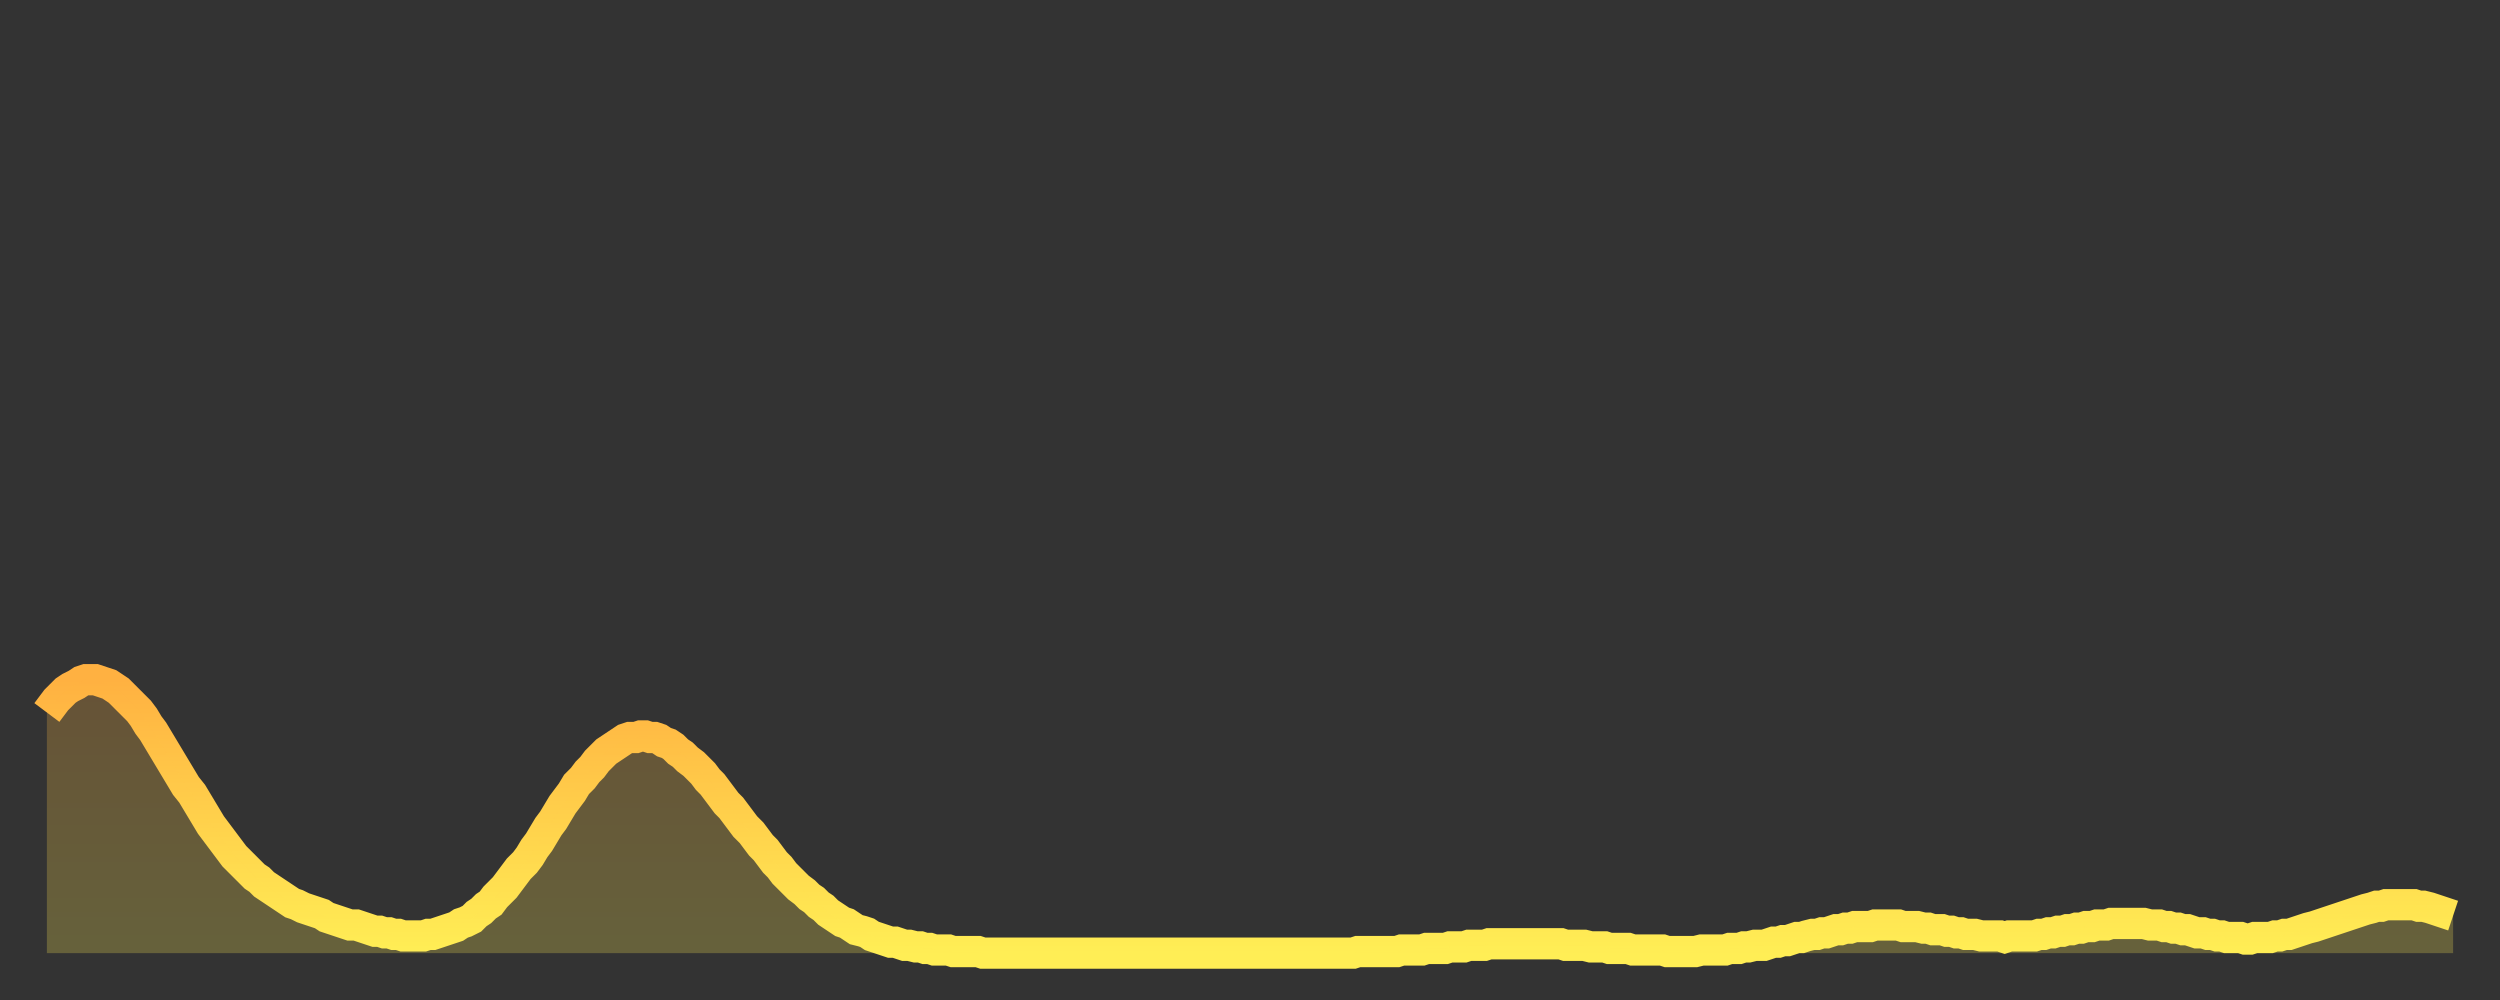 <?xml version="1.0" encoding="utf-8" ?>
<svg baseProfile="full" height="64" version="1.1" width="160" xmlns="http://www.w3.org/2000/svg" xmlns:ev="http://www.w3.org/2001/xml-events" xmlns:xlink="http://www.w3.org/1999/xlink"><rect width="100%" height="100%" fill="#333333" stroke="none"/><defs><linearGradient id="id255640" x1="0" x2="0" y1="0" y2="1"><stop offset="0%" stop-color="#ffb141" /><stop offset="50%" stop-color="#ffd04b" /><stop offset="100%" stop-color="#ffee55" /></linearGradient></defs><g transform="translate(3,3)"><g><path d="M 0.0 42.6 L 0.3 42.2 0.6 41.8 0.9 41.5 1.2 41.2 1.5 41.0 1.9 40.8 2.2 40.6 2.5 40.5 2.8 40.5 3.1 40.5 3.4 40.6 3.7 40.7 4.0 40.8 4.3 41.0 4.6 41.2 4.9 41.5 5.2 41.8 5.6 42.2 5.9 42.5 6.2 42.9 6.5 43.4 6.8 43.8 7.1 44.3 7.4 44.8 7.7 45.3 8.0 45.8 8.3 46.3 8.6 46.8 8.9 47.3 9.3 47.8 9.6 48.3 9.9 48.8 10.2 49.3 10.5 49.8 10.8 50.2 11.1 50.6 11.4 51.0 11.7 51.4 12.0 51.8 12.3 52.1 12.7 52.5 13.0 52.8 13.3 53.1 13.6 53.3 13.9 53.6 14.2 53.8 14.5 54.0 14.8 54.2 15.1 54.4 15.4 54.6 15.7 54.8 16.0 54.9 16.4 55.1 16.7 55.2 17.0 55.3 17.3 55.4 17.6 55.5 17.9 55.7 18.2 55.8 18.5 55.9 18.8 56.0 19.1 56.1 19.4 56.2 19.8 56.2 20.1 56.3 20.4 56.4 20.7 56.5 21.0 56.6 21.3 56.6 21.6 56.7 21.9 56.7 22.2 56.8 22.5 56.8 22.8 56.9 23.1 56.9 23.5 56.9 23.8 56.9 24.1 56.9 24.4 56.8 24.7 56.8 25.0 56.7 25.3 56.6 25.6 56.5 25.9 56.4 26.2 56.3 26.5 56.1 26.8 56.0 27.2 55.8 27.5 55.5 27.8 55.3 28.1 55.0 28.4 54.8 28.7 54.4 29.0 54.1 29.3 53.8 29.6 53.4 29.9 53.0 30.2 52.6 30.6 52.2 30.9 51.8 31.2 51.3 31.5 50.9 31.8 50.4 32.1 49.9 32.4 49.5 32.7 49.0 33.0 48.5 33.3 48.1 33.6 47.7 33.9 47.2 34.3 46.8 34.6 46.4 34.9 46.1 35.2 45.7 35.5 45.4 35.8 45.1 36.1 44.9 36.4 44.7 36.7 44.5 37.0 44.3 37.3 44.2 37.7 44.2 38.0 44.1 38.3 44.1 38.6 44.2 38.9 44.2 39.2 44.3 39.5 44.5 39.8 44.6 40.1 44.8 40.4 45.1 40.7 45.3 41.0 45.6 41.4 45.9 41.7 46.2 42.0 46.5 42.3 46.9 42.6 47.2 42.9 47.6 43.2 48.0 43.5 48.4 43.8 48.7 44.1 49.1 44.4 49.5 44.7 49.9 45.1 50.3 45.4 50.7 45.7 51.1 46.0 51.4 46.3 51.8 46.6 52.2 46.9 52.5 47.2 52.9 47.5 53.2 47.8 53.5 48.1 53.8 48.5 54.1 48.8 54.4 49.1 54.6 49.4 54.9 49.7 55.1 50.0 55.4 50.3 55.6 50.6 55.8 50.9 56.0 51.2 56.1 51.5 56.3 51.8 56.5 52.2 56.6 52.5 56.7 52.8 56.9 53.1 57.0 53.4 57.1 53.7 57.2 54.0 57.3 54.3 57.3 54.6 57.4 54.9 57.5 55.2 57.5 55.6 57.6 55.9 57.6 56.2 57.7 56.5 57.7 56.8 57.8 57.1 57.8 57.4 57.8 57.7 57.8 58.0 57.9 58.3 57.9 58.6 57.9 58.9 57.9 59.3 57.9 59.6 57.9 59.9 58.0 60.2 58.0 60.5 58.0 60.8 58.0 61.1 58.0 61.4 58.0 61.7 58.0 62.0 58.0 62.3 58.0 62.6 58.0 63.0 58.0 63.3 58.0 63.6 58.0 63.9 58.0 64.2 58.0 64.5 58.0 64.8 58.0 65.1 58.0 65.4 58.0 65.7 58.0 66.0 58.0 66.4 58.0 66.7 58.0 67.0 58.0 67.3 58.0 67.6 58.0 67.9 58.0 68.2 58.0 68.5 58.0 68.8 58.0 69.1 58.0 69.4 58.0 69.7 58.0 70.1 58.0 70.4 58.0 70.7 58.0 71.0 58.0 71.3 58.0 71.6 58.0 71.9 58.0 72.2 58.0 72.5 58.0 72.8 58.0 73.1 58.0 73.5 58.0 73.8 58.0 74.1 58.0 74.4 58.0 74.7 58.0 75.0 58.0 75.3 58.0 75.6 58.0 75.9 58.0 76.2 58.0 76.5 58.0 76.8 58.0 77.2 58.0 77.5 58.0 77.8 58.0 78.1 58.0 78.4 58.0 78.7 58.0 79.0 58.0 79.3 58.0 79.6 58.0 79.9 58.0 80.2 58.0 80.5 58.0 80.9 58.0 81.2 58.0 81.5 58.0 81.8 58.0 82.1 58.0 82.4 58.0 82.7 58.0 83.0 58.0 83.3 58.0 83.6 58.0 83.9 57.9 84.3 57.9 84.6 57.9 84.9 57.9 85.2 57.9 85.5 57.9 85.8 57.9 86.1 57.9 86.4 57.9 86.7 57.8 87.0 57.8 87.3 57.8 87.6 57.8 88.0 57.8 88.3 57.7 88.6 57.7 88.9 57.7 89.2 57.7 89.5 57.7 89.8 57.6 90.1 57.6 90.4 57.6 90.7 57.6 91.0 57.5 91.4 57.5 91.7 57.5 92.0 57.5 92.3 57.4 92.6 57.4 92.9 57.4 93.2 57.4 93.5 57.4 93.8 57.4 94.1 57.4 94.4 57.4 94.7 57.4 95.1 57.4 95.4 57.4 95.7 57.4 96.0 57.4 96.3 57.4 96.6 57.4 96.9 57.4 97.2 57.5 97.5 57.5 97.8 57.5 98.1 57.5 98.4 57.5 98.8 57.6 99.1 57.6 99.4 57.6 99.7 57.6 100.0 57.7 100.3 57.7 100.6 57.7 100.9 57.7 101.2 57.7 101.5 57.8 101.8 57.8 102.2 57.8 102.5 57.8 102.8 57.8 103.1 57.8 103.4 57.8 103.7 57.9 104.0 57.9 104.3 57.9 104.6 57.9 104.9 57.9 105.2 57.9 105.5 57.9 105.9 57.8 106.2 57.8 106.5 57.8 106.8 57.8 107.1 57.8 107.4 57.8 107.7 57.7 108.0 57.7 108.3 57.7 108.6 57.6 108.9 57.6 109.3 57.5 109.6 57.5 109.9 57.5 110.2 57.4 110.5 57.3 110.8 57.3 111.1 57.2 111.4 57.2 111.7 57.1 112.0 57.0 112.3 57.0 112.6 56.9 113.0 56.8 113.3 56.8 113.6 56.7 113.9 56.7 114.2 56.6 114.5 56.5 114.8 56.5 115.1 56.4 115.4 56.4 115.7 56.3 116.0 56.3 116.3 56.3 116.7 56.3 117.0 56.2 117.3 56.2 117.6 56.2 117.9 56.2 118.2 56.2 118.5 56.2 118.8 56.3 119.1 56.3 119.4 56.3 119.7 56.3 120.1 56.4 120.4 56.4 120.7 56.5 121.0 56.5 121.3 56.5 121.6 56.6 121.9 56.6 122.2 56.7 122.5 56.7 122.8 56.8 123.1 56.8 123.4 56.8 123.8 56.9 124.1 56.9 124.4 56.9 124.7 56.9 125.0 56.9 125.3 57.0 125.6 56.9 125.9 56.9 126.2 56.9 126.5 56.9 126.8 56.9 127.2 56.9 127.5 56.8 127.8 56.8 128.1 56.7 128.4 56.7 128.7 56.6 129.0 56.6 129.3 56.5 129.6 56.5 129.9 56.4 130.2 56.4 130.5 56.3 130.9 56.3 131.2 56.2 131.5 56.2 131.8 56.2 132.1 56.1 132.4 56.1 132.7 56.1 133.0 56.1 133.3 56.1 133.6 56.1 133.9 56.1 134.2 56.1 134.6 56.2 134.9 56.2 135.2 56.2 135.5 56.3 135.8 56.3 136.1 56.4 136.4 56.4 136.7 56.5 137.0 56.5 137.3 56.6 137.6 56.7 138.0 56.7 138.3 56.8 138.6 56.8 138.9 56.9 139.2 56.9 139.5 57.0 139.8 57.0 140.1 57.0 140.4 57.0 140.7 57.1 141.0 57.1 141.3 57.0 141.7 57.0 142.0 57.0 142.3 57.0 142.6 56.9 142.9 56.9 143.2 56.8 143.5 56.8 143.8 56.7 144.1 56.6 144.4 56.5 144.7 56.4 145.1 56.3 145.4 56.2 145.7 56.1 146.0 56.0 146.3 55.9 146.6 55.8 146.9 55.7 147.2 55.6 147.5 55.5 147.8 55.4 148.1 55.3 148.4 55.2 148.8 55.1 149.1 55.0 149.4 55.0 149.7 54.9 150.0 54.9 150.3 54.9 150.6 54.9 150.9 54.9 151.2 54.9 151.5 54.9 151.8 55.0 152.1 55.0 152.5 55.1 152.8 55.2 153.1 55.3 153.4 55.4 153.7 55.5 154.0 55.6" fill="none" id="graph-curve" opacity="1" stroke="url(#id255640)" stroke-width="2" /><path d="M 0 58 L 0.0 42.6 0.3 42.2 0.6 41.8 0.9 41.5 1.2 41.2 1.5 41.0 1.9 40.8 2.2 40.6 2.5 40.5 2.8 40.5 3.1 40.5 3.4 40.6 3.7 40.7 4.0 40.8 4.3 41.0 4.6 41.2 4.9 41.5 5.2 41.8 5.6 42.2 5.9 42.5 6.2 42.9 6.5 43.4 6.8 43.8 7.1 44.3 7.4 44.8 7.7 45.3 8.0 45.8 8.3 46.3 8.6 46.8 8.9 47.3 9.3 47.8 9.6 48.3 9.9 48.8 10.2 49.3 10.5 49.8 10.8 50.2 11.1 50.6 11.4 51.0 11.7 51.4 12.0 51.8 12.3 52.1 12.7 52.5 13.0 52.8 13.3 53.1 13.6 53.3 13.9 53.6 14.2 53.8 14.5 54.0 14.8 54.2 15.1 54.4 15.4 54.6 15.7 54.8 16.0 54.9 16.4 55.1 16.7 55.2 17.0 55.3 17.3 55.4 17.6 55.5 17.9 55.7 18.2 55.8 18.5 55.9 18.8 56.0 19.1 56.1 19.4 56.2 19.8 56.2 20.1 56.3 20.4 56.4 20.7 56.5 21.0 56.6 21.3 56.6 21.6 56.7 21.9 56.7 22.2 56.8 22.5 56.8 22.8 56.9 23.1 56.9 23.5 56.9 23.8 56.9 24.1 56.9 24.4 56.8 24.7 56.8 25.0 56.7 25.3 56.6 25.6 56.5 25.9 56.4 26.2 56.3 26.5 56.1 26.8 56.0 27.2 55.8 27.5 55.5 27.8 55.3 28.1 55.0 28.4 54.8 28.7 54.4 29.0 54.1 29.3 53.8 29.6 53.4 29.9 53.0 30.2 52.6 30.6 52.2 30.9 51.8 31.2 51.3 31.5 50.9 31.8 50.4 32.1 49.9 32.4 49.5 32.7 49.0 33.0 48.5 33.3 48.1 33.6 47.7 33.9 47.2 34.3 46.8 34.6 46.4 34.9 46.1 35.2 45.7 35.5 45.4 35.8 45.1 36.1 44.9 36.4 44.7 36.7 44.5 37.0 44.3 37.3 44.2 37.7 44.2 38.0 44.1 38.3 44.1 38.6 44.2 38.9 44.2 39.2 44.3 39.5 44.5 39.8 44.6 40.1 44.8 40.4 45.1 40.7 45.3 41.0 45.6 41.4 45.9 41.7 46.2 42.0 46.5 42.3 46.9 42.6 47.2 42.9 47.6 43.2 48.0 43.5 48.4 43.8 48.7 44.1 49.1 44.4 49.5 44.7 49.9 45.1 50.3 45.4 50.7 45.7 51.1 46.0 51.4 46.3 51.8 46.6 52.2 46.9 52.5 47.2 52.9 47.5 53.2 47.8 53.5 48.1 53.8 48.5 54.1 48.8 54.4 49.1 54.6 49.4 54.9 49.7 55.1 50.0 55.4 50.3 55.6 50.6 55.8 50.9 56.0 51.2 56.1 51.5 56.3 51.8 56.5 52.2 56.6 52.5 56.7 52.8 56.9 53.1 57.0 53.4 57.1 53.7 57.2 54.0 57.3 54.3 57.3 54.6 57.4 54.9 57.5 55.2 57.5 55.6 57.6 55.9 57.6 56.2 57.7 56.5 57.7 56.8 57.8 57.1 57.8 57.4 57.8 57.7 57.8 58.0 57.9 58.3 57.9 58.6 57.9 58.9 57.9 59.3 57.9 59.6 57.9 59.9 58.0 60.2 58.0 60.5 58.0 60.8 58.0 61.1 58.0 61.4 58.0 61.7 58.0 62.0 58.0 62.3 58.0 62.6 58.0 63.0 58.0 63.3 58.0 63.6 58.0 63.9 58.0 64.2 58.0 64.5 58.0 64.8 58.0 65.1 58.0 65.4 58.0 65.7 58.0 66.0 58.0 66.4 58.0 66.7 58.0 67.0 58.0 67.3 58.0 67.6 58.0 67.9 58.0 68.2 58.0 68.5 58.0 68.8 58.0 69.1 58.0 69.4 58.0 69.7 58.0 70.1 58.0 70.4 58.0 70.7 58.0 71.0 58.0 71.3 58.0 71.6 58.0 71.9 58.0 72.2 58.0 72.5 58.0 72.8 58.0 73.1 58.0 73.5 58.0 73.8 58.0 74.1 58.0 74.4 58.0 74.7 58.0 75.0 58.0 75.3 58.0 75.6 58.0 75.9 58.0 76.2 58.0 76.5 58.0 76.8 58.0 77.2 58.0 77.5 58.0 77.8 58.0 78.1 58.0 78.4 58.0 78.7 58.0 79.0 58.0 79.3 58.0 79.6 58.0 79.9 58.0 80.2 58.0 80.5 58.0 80.9 58.0 81.2 58.0 81.5 58.0 81.8 58.0 82.1 58.0 82.4 58.0 82.7 58.0 83.0 58.0 83.3 58.0 83.6 58.0 83.9 57.9 84.3 57.9 84.6 57.9 84.9 57.9 85.2 57.9 85.5 57.9 85.8 57.9 86.1 57.9 86.4 57.9 86.7 57.8 87.0 57.8 87.3 57.8 87.6 57.8 88.0 57.8 88.3 57.7 88.6 57.7 88.9 57.7 89.2 57.7 89.5 57.7 89.8 57.6 90.1 57.6 90.4 57.6 90.7 57.6 91.0 57.5 91.4 57.5 91.7 57.5 92.0 57.5 92.3 57.4 92.6 57.4 92.9 57.4 93.2 57.4 93.5 57.4 93.8 57.4 94.1 57.4 94.4 57.4 94.7 57.4 95.1 57.4 95.4 57.4 95.7 57.4 96.0 57.4 96.3 57.4 96.6 57.4 96.9 57.4 97.2 57.5 97.5 57.5 97.8 57.5 98.1 57.5 98.4 57.5 98.8 57.6 99.1 57.6 99.4 57.6 99.7 57.6 100.0 57.7 100.3 57.7 100.6 57.7 100.9 57.7 101.2 57.7 101.5 57.8 101.8 57.8 102.2 57.8 102.5 57.8 102.8 57.8 103.1 57.8 103.4 57.8 103.7 57.9 104.0 57.9 104.3 57.9 104.6 57.9 104.9 57.9 105.2 57.9 105.5 57.9 105.9 57.8 106.2 57.8 106.5 57.8 106.8 57.8 107.1 57.8 107.4 57.8 107.7 57.7 108.0 57.7 108.3 57.7 108.6 57.6 108.9 57.6 109.3 57.5 109.6 57.5 109.9 57.5 110.2 57.4 110.5 57.3 110.8 57.3 111.1 57.2 111.4 57.2 111.7 57.1 112.0 57.0 112.3 57.0 112.6 56.9 113.0 56.8 113.3 56.8 113.6 56.7 113.9 56.7 114.2 56.6 114.5 56.5 114.8 56.5 115.1 56.4 115.4 56.4 115.7 56.3 116.0 56.3 116.3 56.3 116.7 56.3 117.0 56.2 117.3 56.2 117.6 56.2 117.9 56.2 118.2 56.2 118.5 56.2 118.8 56.3 119.1 56.3 119.4 56.3 119.7 56.3 120.1 56.4 120.4 56.4 120.7 56.5 121.0 56.5 121.3 56.5 121.6 56.6 121.9 56.6 122.2 56.7 122.5 56.7 122.8 56.8 123.1 56.8 123.4 56.8 123.8 56.9 124.1 56.9 124.4 56.9 124.7 56.9 125.0 56.9 125.3 57.0 125.6 56.9 125.9 56.9 126.2 56.9 126.5 56.9 126.8 56.9 127.2 56.9 127.5 56.8 127.8 56.8 128.1 56.7 128.4 56.7 128.7 56.6 129.0 56.6 129.3 56.5 129.6 56.5 129.9 56.4 130.2 56.4 130.5 56.3 130.9 56.3 131.2 56.2 131.5 56.2 131.8 56.2 132.1 56.1 132.4 56.1 132.7 56.1 133.0 56.1 133.3 56.1 133.6 56.1 133.9 56.1 134.2 56.1 134.6 56.2 134.9 56.2 135.2 56.2 135.5 56.3 135.8 56.3 136.1 56.4 136.4 56.4 136.7 56.5 137.0 56.5 137.3 56.6 137.6 56.7 138.0 56.7 138.3 56.8 138.6 56.8 138.9 56.9 139.2 56.9 139.5 57.0 139.8 57.0 140.1 57.0 140.4 57.0 140.7 57.1 141.0 57.1 141.3 57.0 141.7 57.0 142.0 57.0 142.3 57.0 142.6 56.9 142.9 56.9 143.2 56.8 143.5 56.8 143.8 56.7 144.1 56.6 144.4 56.5 144.7 56.4 145.1 56.3 145.4 56.2 145.7 56.1 146.0 56.0 146.3 55.9 146.6 55.8 146.9 55.7 147.2 55.6 147.5 55.5 147.8 55.4 148.1 55.3 148.4 55.2 148.8 55.1 149.1 55.0 149.4 55.0 149.7 54.9 150.0 54.9 150.3 54.9 150.6 54.9 150.9 54.9 151.2 54.9 151.5 54.9 151.8 55.0 152.1 55.0 152.5 55.1 152.8 55.2 153.1 55.3 153.4 55.4 153.7 55.5 154.0 55.6 154 58" fill="url(#id255640)" fill-opacity=".25" id="graph-shadow" /></g></g></svg>